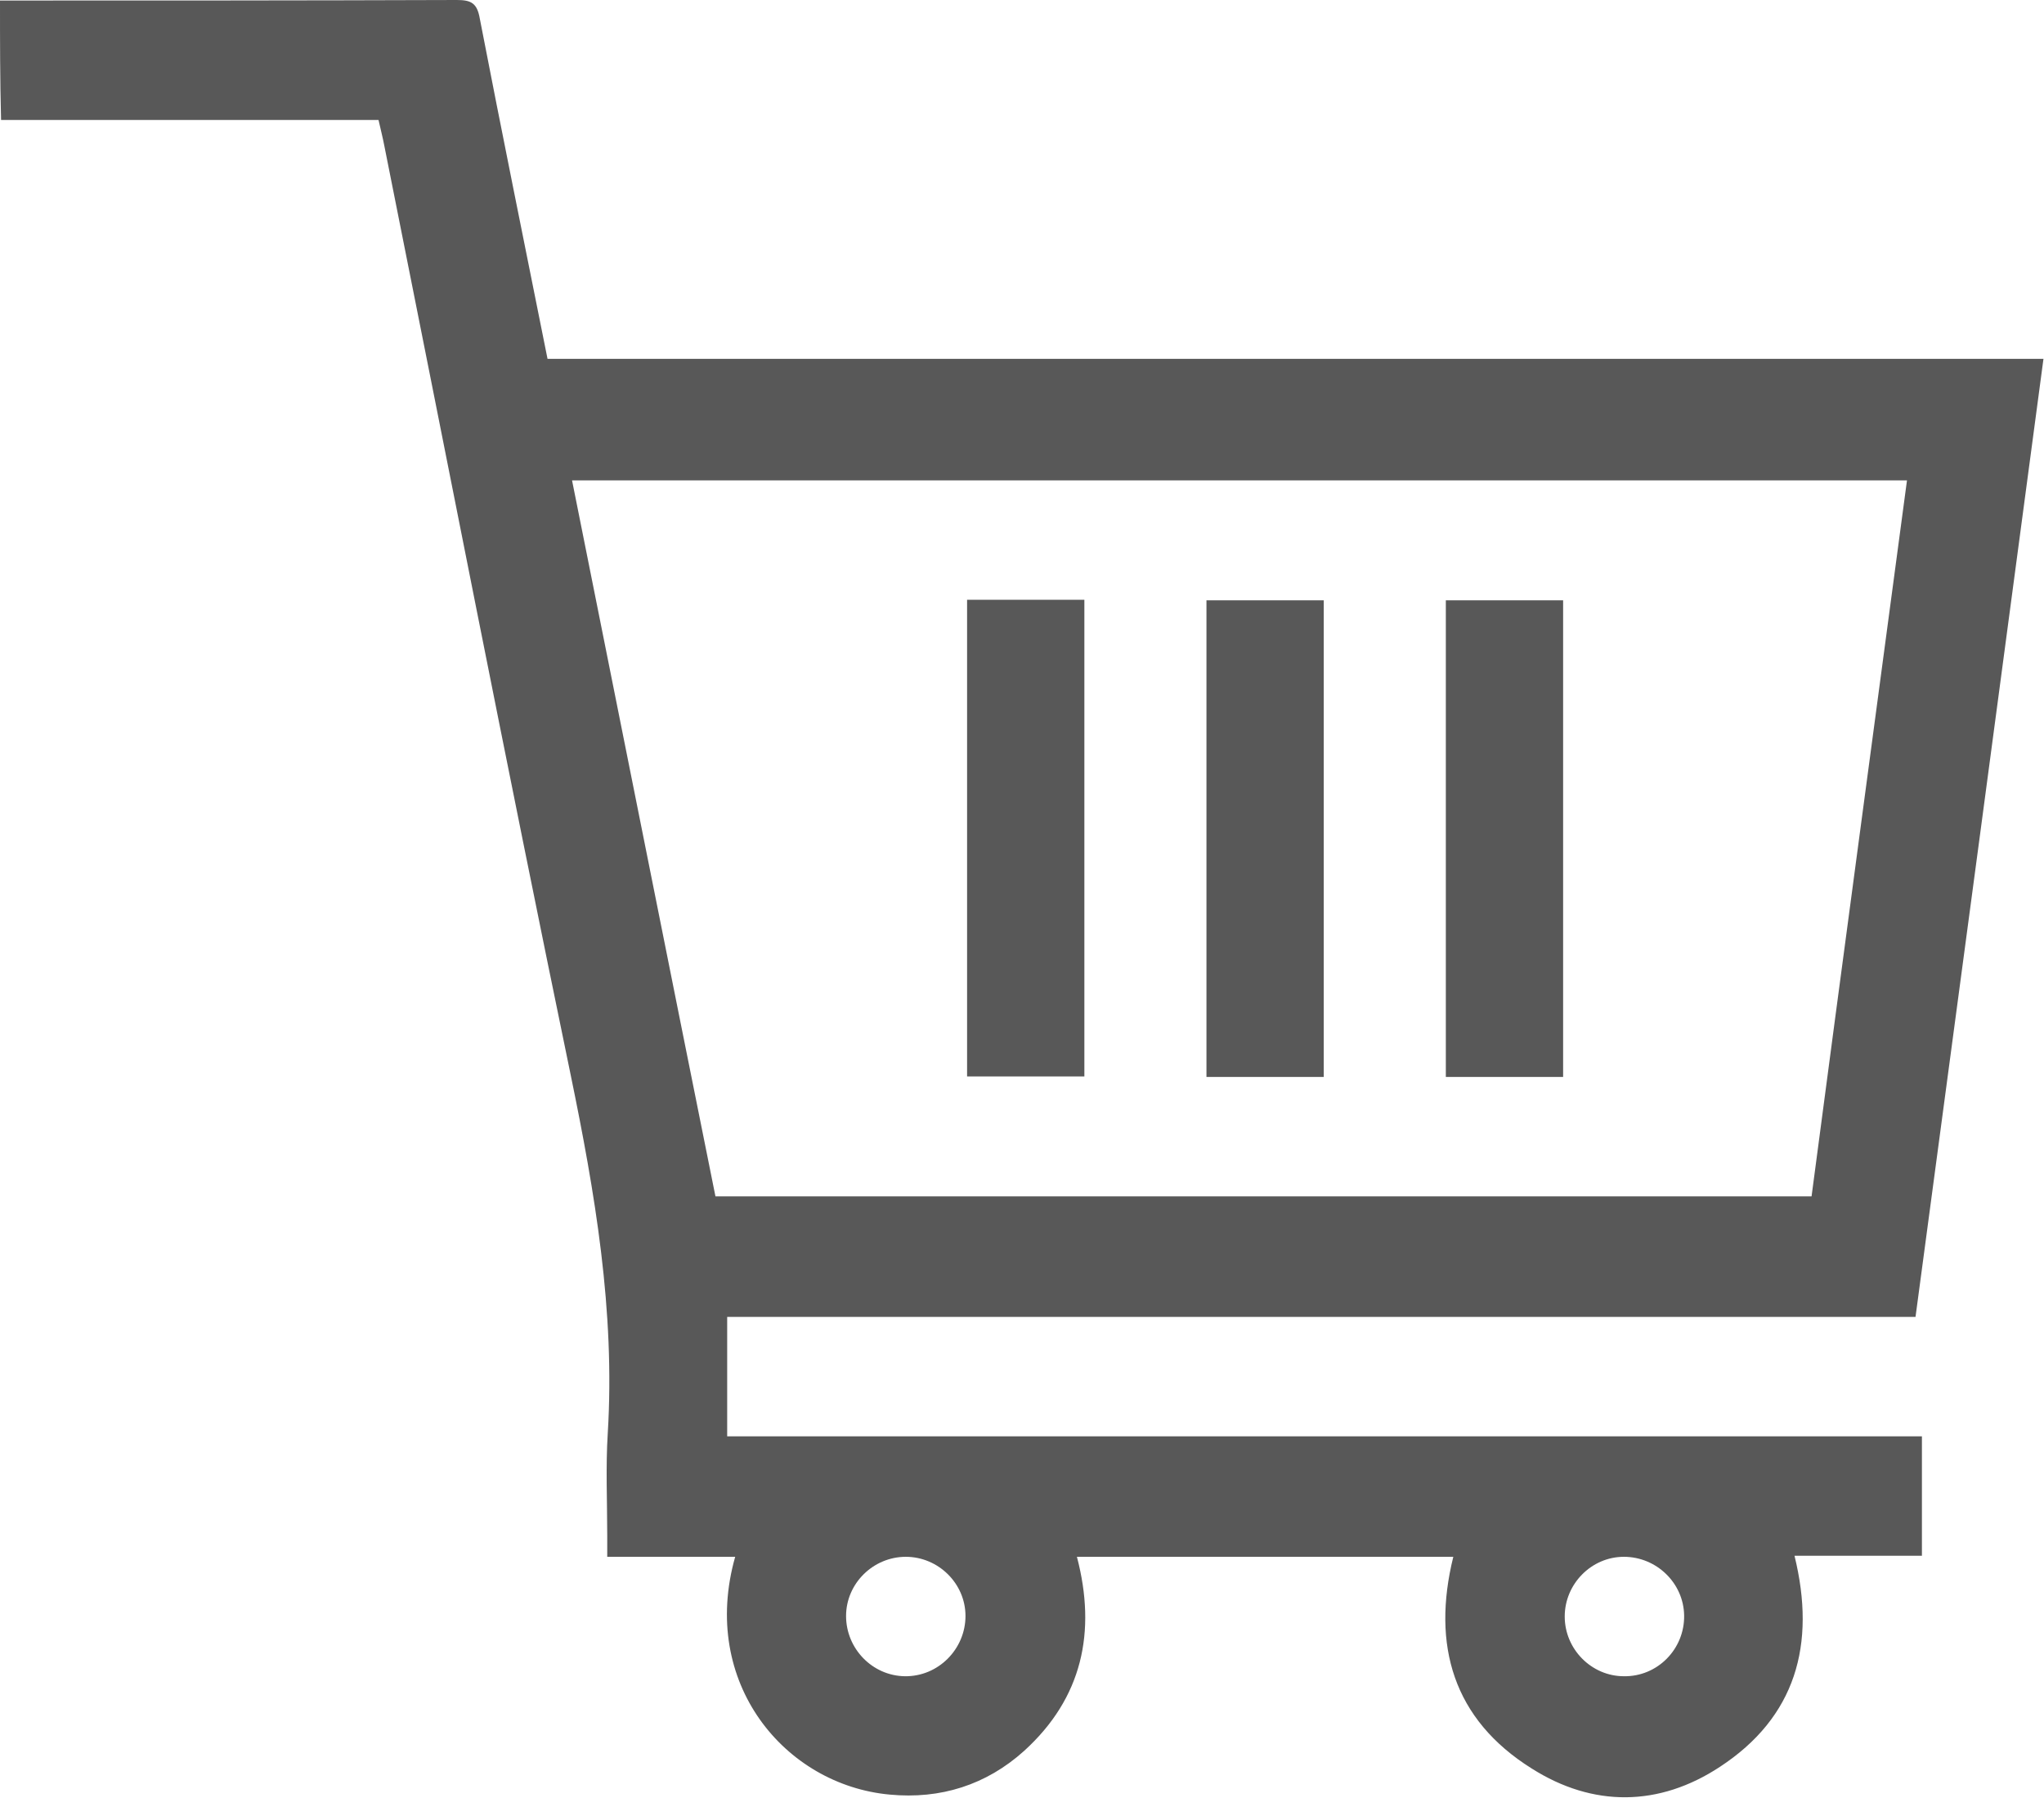 <?xml version="1.0" encoding="utf-8"?>
<!-- Generator: Adobe Illustrator 26.0.3, SVG Export Plug-In . SVG Version: 6.00 Build 0)  -->
<svg version="1.1" id="Calque_1" xmlns="http://www.w3.org/2000/svg" xmlns:xlink="http://www.w3.org/1999/xlink" x="0px" y="0px"
	 viewBox="0 0 383.4 337.2" style="enable-background:new 0 0 383.4 337.2;" xml:space="preserve">
<style type="text/css">
	.st0{fill:#585858;}
</style>
<g>
	<path class="st0" d="M0,0.1c28.6,0,57.1,0,85.7-0.1c2.7,0,3.8,0.6,4.3,3.5c4.1,21.2,8.4,42.3,12.7,63.8c93.4,0,186.7,0,280.6,0
		c-8,60.2-16,119.9-24,179.7c-74.5,0-148.5,0-222.9,0c0,7.5,0,14.8,0,22.4c74.6,0,149.3,0,224.1,0c0,7.6,0,14.8,0,22.4
		c-7.9,0-15.8,0-23.9,0c4.1,16.7,0.2,30.3-14,39.6c-11.4,7.5-23.8,7.6-35.3,0.3c-14.7-9.2-18.8-23.1-14.7-39.7
		c-23.5,0-46.8,0-70.6,0c3.7,14.1,1,26.5-9.9,36.4c-7.1,6.4-15.7,9.1-25.2,8.2c-19.7-1.8-35.7-21-29-44.6c-8,0-15.8,0-24,0
		c0-1.7,0-2.9,0-4.1c0-6.4-0.3-12.7,0.1-19.1c1.4-22.9-2.4-45.1-7-67.4c-12-58-23.3-116-34.9-174c-0.3-1.6-0.7-3.1-1.1-4.9
		c-23.7,0-47.2,0-70.8,0C0,15,0,7.5,0,0.1z M357.7,90.1c-83.6,0-166.8,0-250.4,0c9,44.9,17.9,89.6,26.9,134.3c68.6,0,137,0,205.6,0
		C345.7,179.6,351.7,135.1,357.7,90.1z M169.9,292c-6.1,0-11.2,5-11.2,11.1c0,6.1,4.9,11.2,11,11.3c6.3,0.1,11.4-5.1,11.4-11.3
		C181.1,297,176,292,169.9,292z M304.6,292c-6.1,0-11.1,5.1-11.1,11.2c0,6.1,5,11.2,11.1,11.2c6.3,0.1,11.4-5.1,11.3-11.4
		C315.8,296.9,310.7,292,304.6,292z"/>
	<path class="st0" d="M181.4,112.5c7.5,0,14.6,0,22,0c0,29.8,0,59.4,0,89.4c-7.2,0-14.5,0-22,0C181.4,172.2,181.4,142.5,181.4,112.5
		z"/>
	<path class="st0" d="M248.3,202c-7.5,0-14.7,0-22,0c0-29.8,0-59.4,0-89.4c7.2,0,14.5,0,22,0C248.3,142.3,248.3,172,248.3,202z"/>
	<path class="st0" d="M293.2,202c-7.4,0-14.6,0-22,0c0-29.8,0-59.4,0-89.4c7.2,0,14.4,0,22,0C293.2,142.2,293.2,172,293.2,202z"/>
</g>
</svg>
